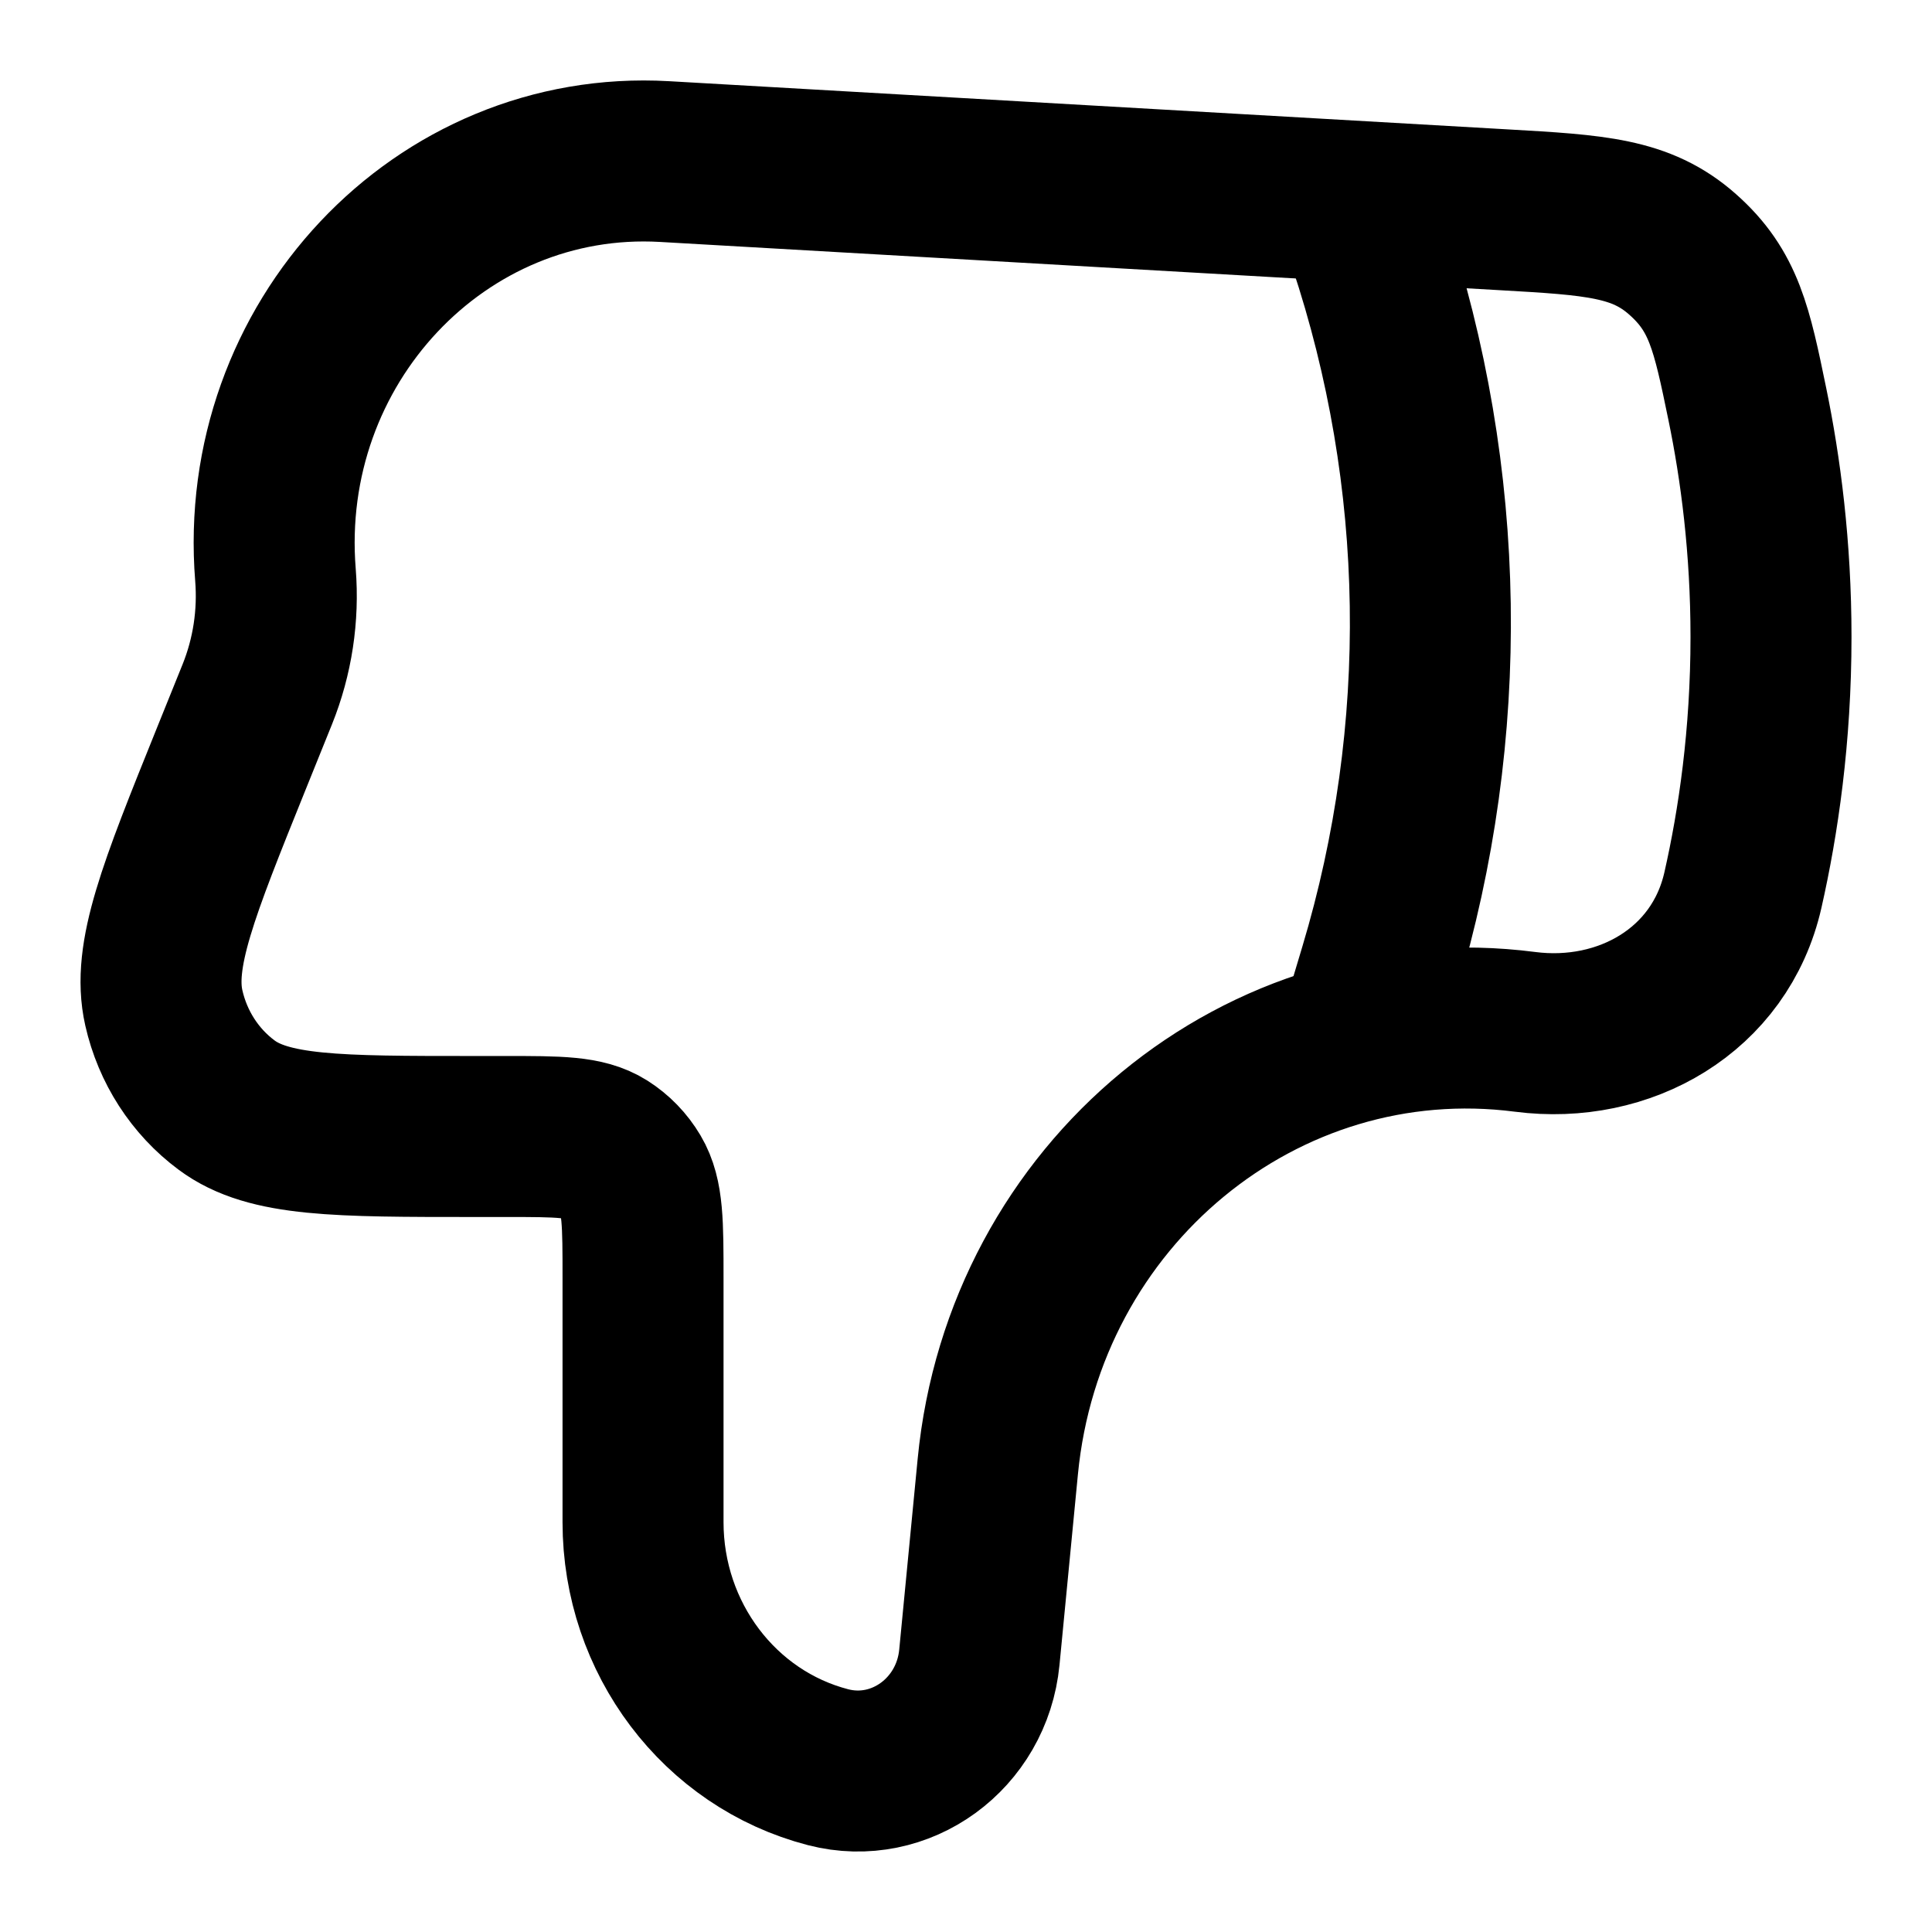 <?xml version="1.0" encoding="utf-8"?><!-- Скачано с сайта svg4.ru / Downloaded from svg4.ru -->
<svg width="800px" height="800px" viewBox="0 0 24 24" fill="none" xmlns="http://www.w3.org/2000/svg">
<path d="M12.395 18.218L12.166 20.587C12.074 21.539 11.185 22.185 10.287 21.953C8.936 21.603 7.988 20.348 7.988 18.909L7.988 15.874C7.988 15.199 7.988 14.861 7.841 14.613C7.758 14.473 7.644 14.355 7.508 14.269C7.268 14.118 6.941 14.118 6.288 14.118H5.892C4.189 14.118 3.338 14.118 2.814 13.727C2.421 13.435 2.145 13.006 2.035 12.52C1.888 11.87 2.215 11.057 2.87 9.433L3.197 8.623C3.385 8.155 3.462 7.648 3.422 7.143C3.19 4.269 5.469 1.848 8.255 2.007L18.679 2.606C19.818 2.671 20.387 2.704 20.901 3.159C21.416 3.614 21.513 4.083 21.706 5.02C21.871 5.819 22 6.799 22 7.911C22 9.145 21.842 10.215 21.651 11.057C21.368 12.306 20.176 12.977 18.945 12.818C15.681 12.396 12.722 14.836 12.395 18.218Z" stroke="#000000" stroke-width="2" stroke-linecap="round" stroke-linejoin="round"/>
<path d="M17 12.5L17.137 12.043C18.024 9.087 17.976 5.928 17 3" stroke="#000000" stroke-width="2" stroke-linecap="round" stroke-linejoin="round"/>
</svg>